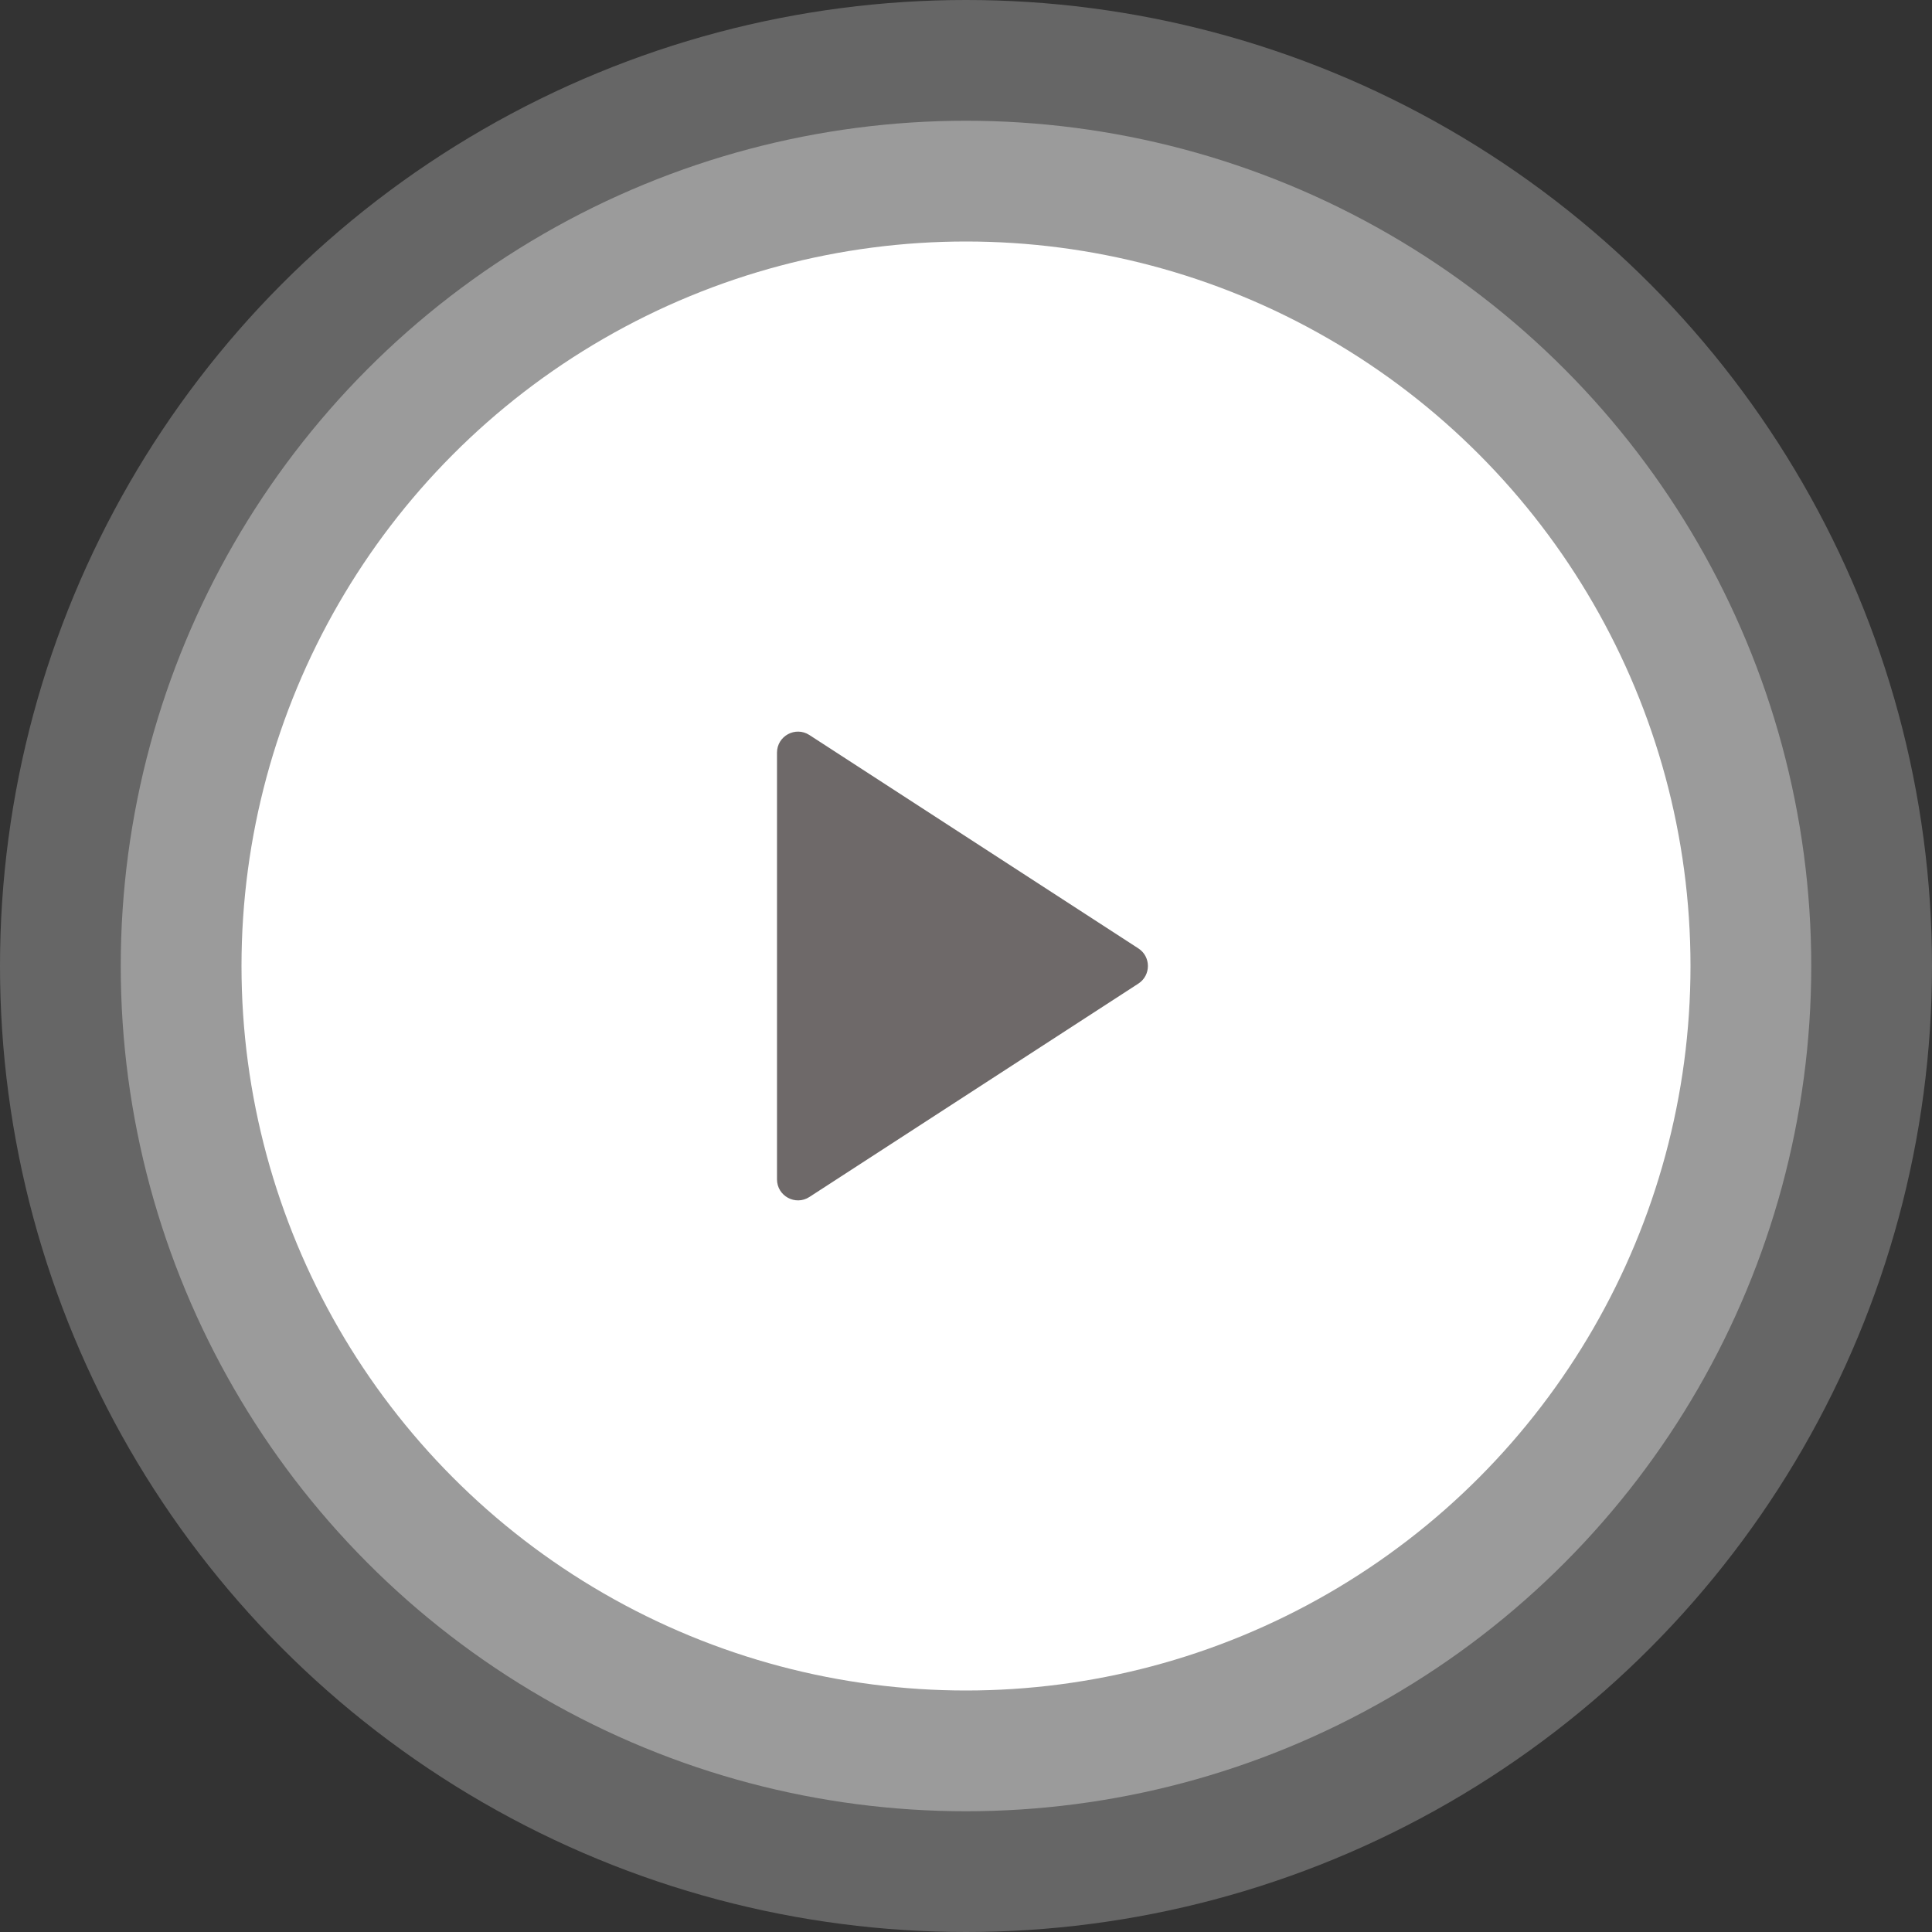 <svg width="184" height="184" viewBox="0 0 184 184" fill="none" xmlns="http://www.w3.org/2000/svg">
<rect x="0" y="0" width="184" height="184" fill="#333333" stroke="none"/>
<circle cx="92" cy="92" r="92" fill="white" fill-opacity="0.25"/>
<circle cx="92" cy="92" r="80.5" fill="white" fill-opacity="0.35"/>
<circle cx="92" cy="92" r="69" fill="white"/>
<path d="M108.413 90.322L77.088 70.003C75.758 69.14 74 70.095 74 71.681V112.319C74 113.905 75.758 114.86 77.088 113.997L108.413 93.678C109.629 92.889 109.629 91.111 108.413 90.322Z" fill="#6E6969"/>
</svg>
